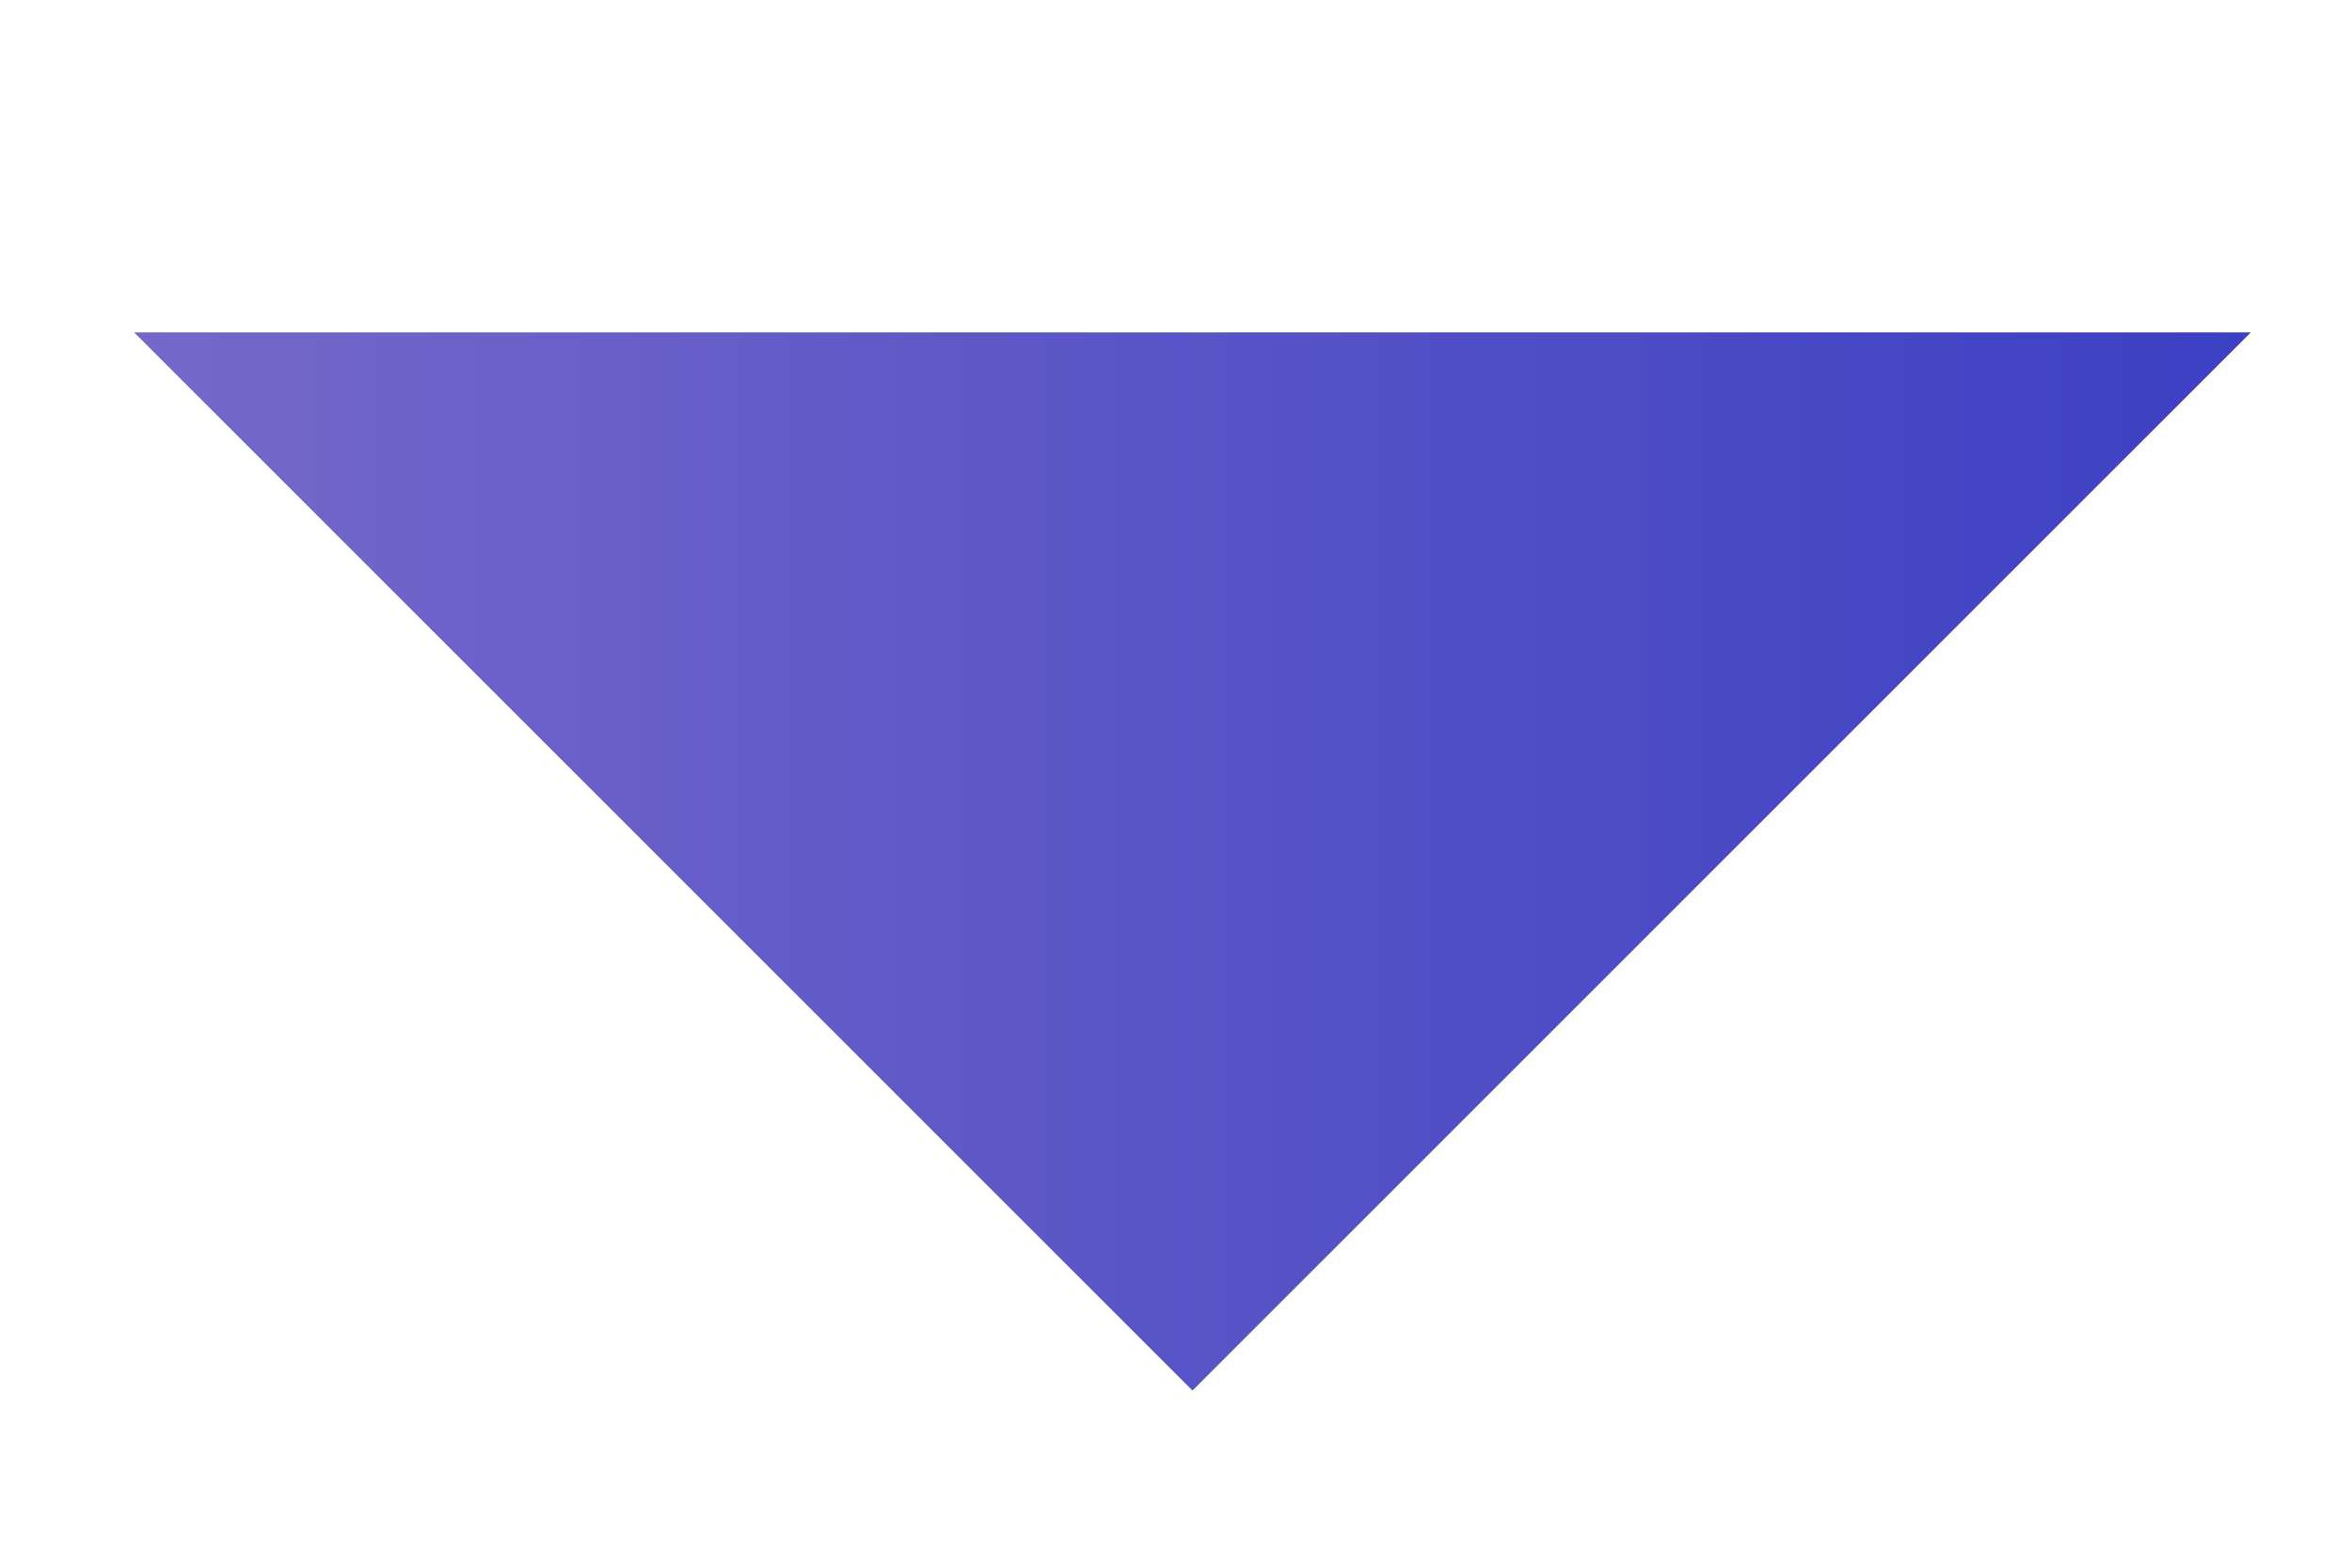 <?xml version="1.0" encoding="utf-8"?>
<!-- Generator: Adobe Illustrator 24.1.0, SVG Export Plug-In . SVG Version: 6.00 Build 0)  -->
<svg version="1.1" id="Calque_1" xmlns="http://www.w3.org/2000/svg" xmlns:xlink="http://www.w3.org/1999/xlink" x="0px" y="0px"
	 viewBox="0 0 30 20" style="enable-background:new 0 0 30 20;" xml:space="preserve">
<g>
	<defs>
		<polygon id="SVGID_1_" points="1.71,4.24 15.21,17.74 28.71,4.24 		"/>
	</defs>
	<linearGradient id="SVGID_2_" gradientUnits="userSpaceOnUse" x1="1.705" y1="10.992" x2="28.705" y2="10.992">
		<stop  offset="0" style="stop-color:#7568CA"/>
		<stop  offset="1" style="stop-color:#3C40C3"/>
		<stop  offset="1" style="stop-color:#3C40C3"/>
	</linearGradient>
	<use xlink:href="#SVGID_1_"  style="overflow:visible;fill:url(#SVGID_2_);"/>
	<clipPath id="SVGID_3_">
		<use xlink:href="#SVGID_1_"  style="overflow:visible;"/>
	</clipPath>
</g>
</svg>
